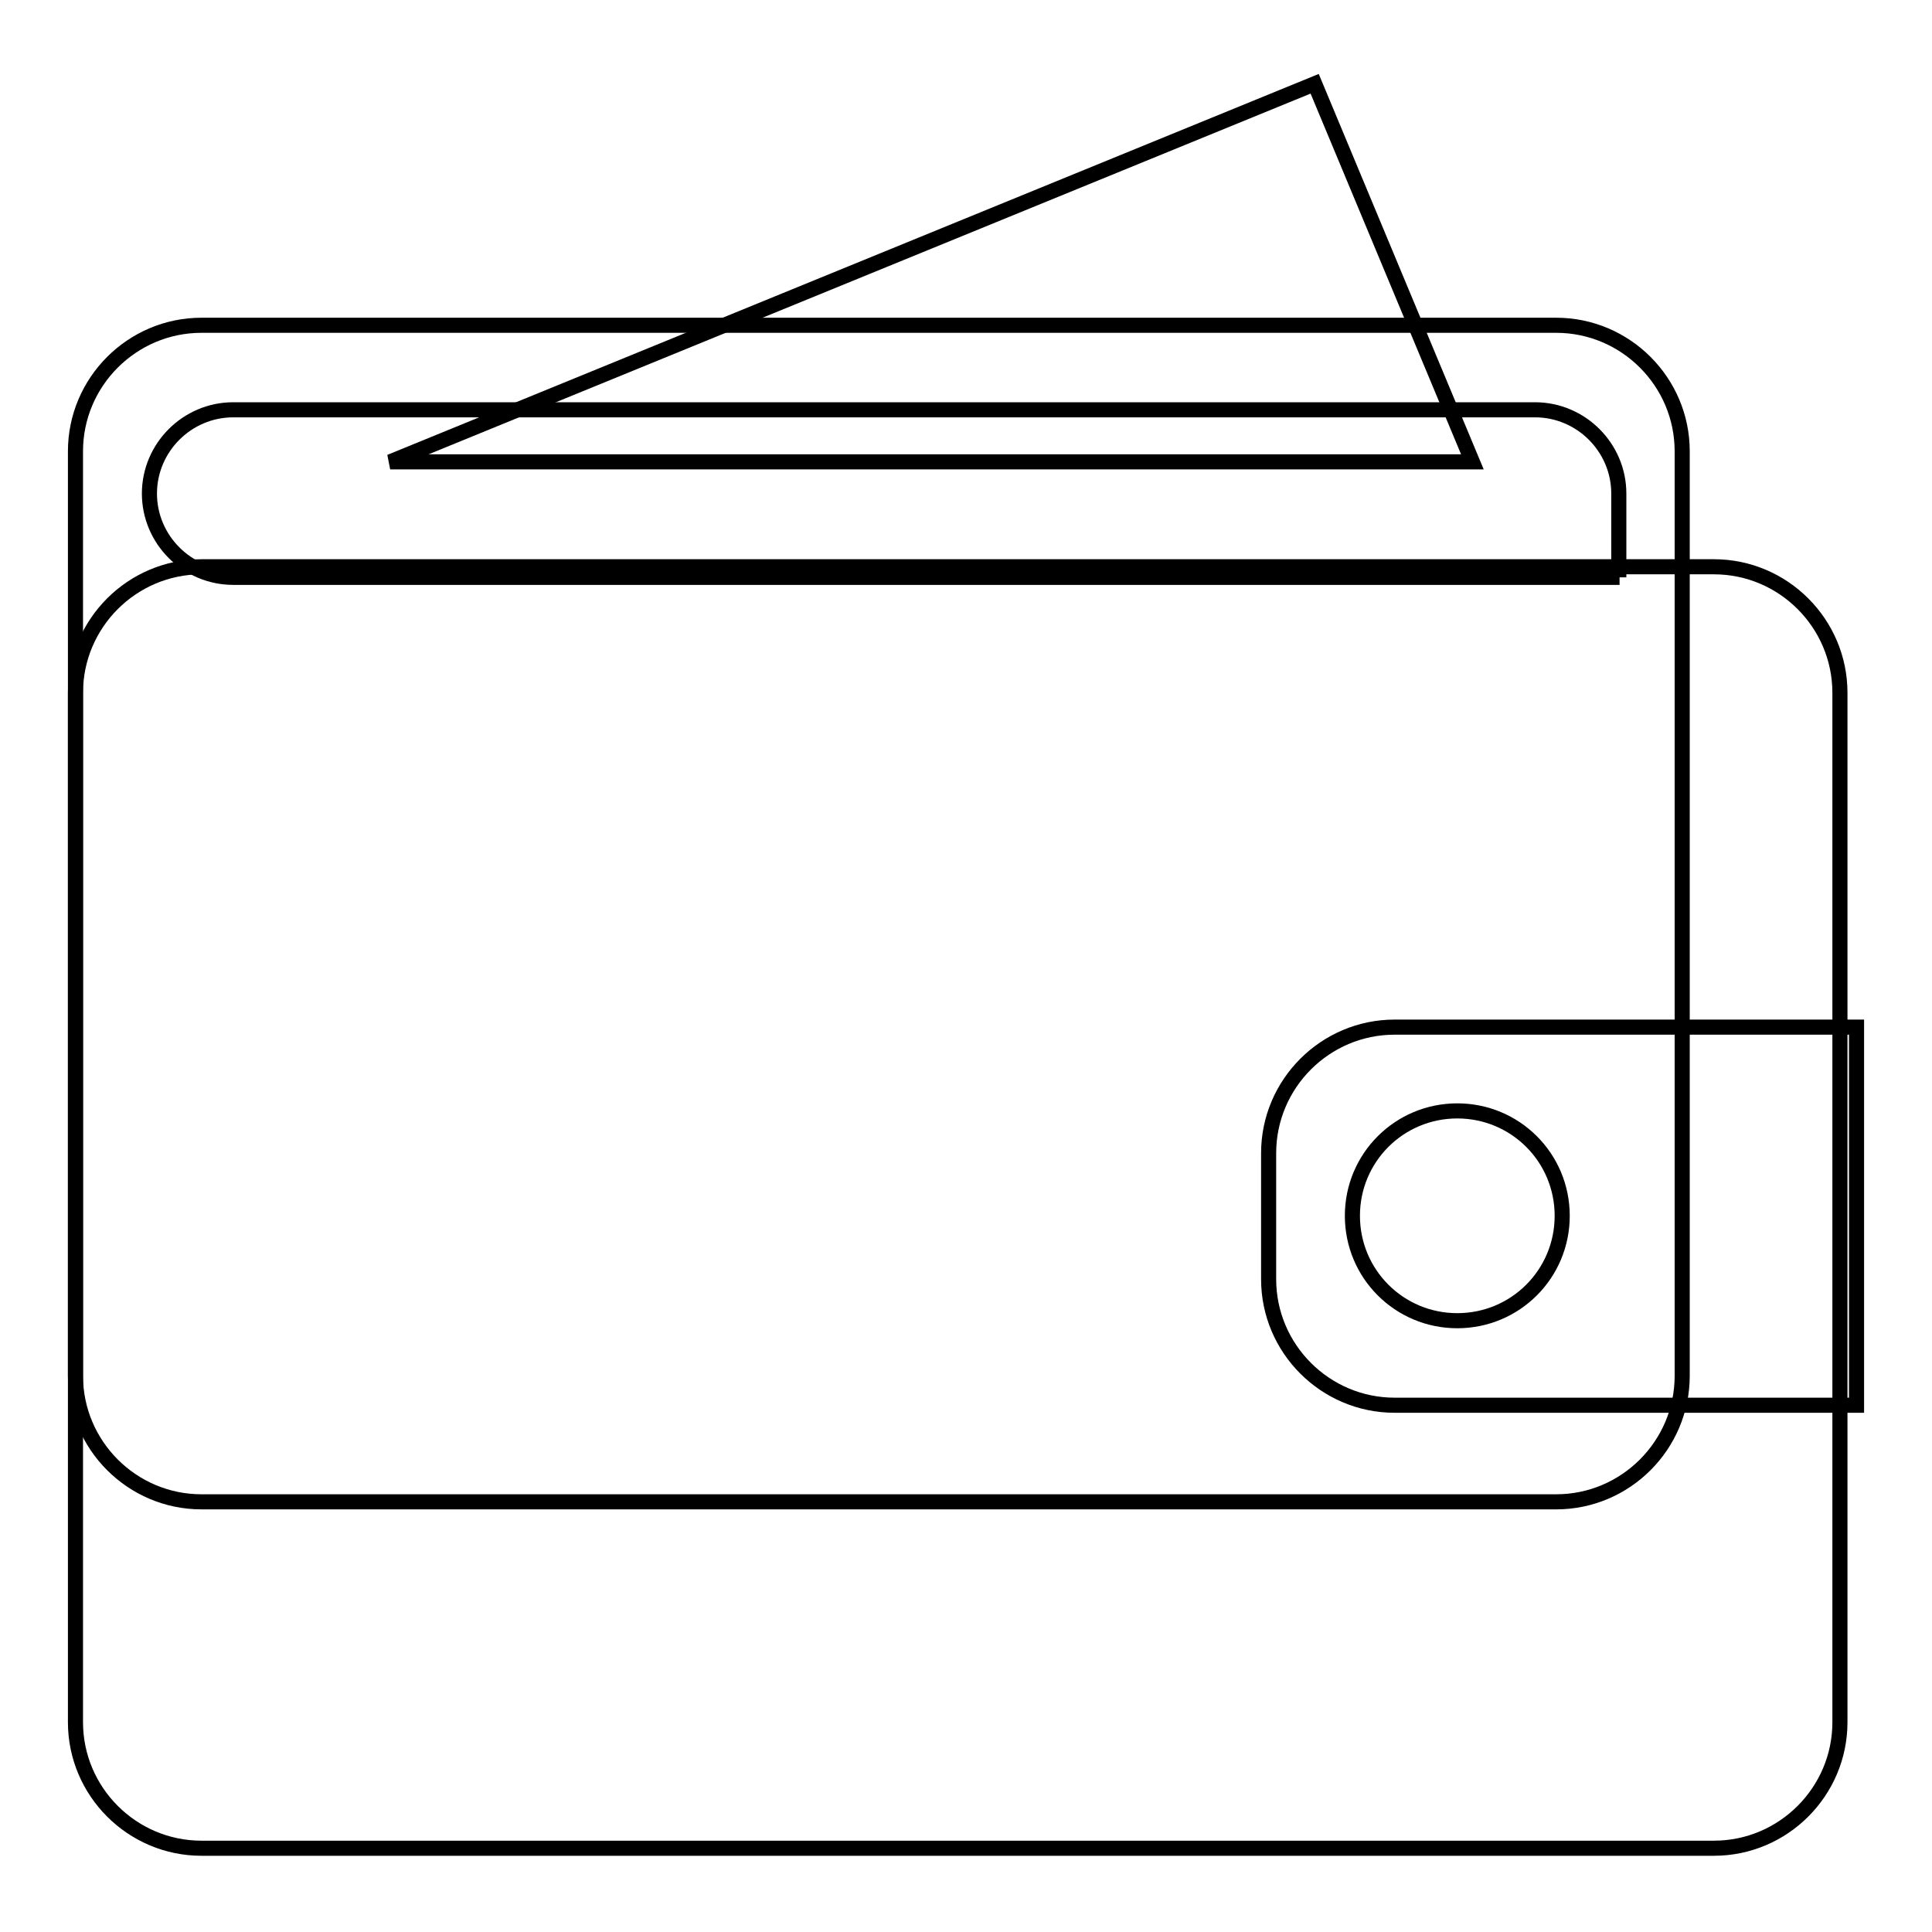 <?xml version="1.0" encoding="utf-8"?>
<!-- Svg Vector Icons : http://www.onlinewebfonts.com/icon -->
<!DOCTYPE svg PUBLIC "-//W3C//DTD SVG 1.1//EN" "http://www.w3.org/Graphics/SVG/1.1/DTD/svg11.dtd">
<svg version="1.1" xmlns="http://www.w3.org/2000/svg" xmlns:xlink="http://www.w3.org/1999/xlink" x="0px" y="0px" viewBox="0 0 256 256" enable-background="new 0 0 256 256" xml:space="preserve">
<g> <path stroke-width="2" fill-opacity="0" stroke="#000000"  d="M206.2,199H26.7c-9.2,0-16.7-7.5-16.7-16.7V59.8c0-9.2,7.5-16.7,16.7-16.7h179.5c9.2,0,16.7,7.5,16.7,16.7 v122.5C222.9,191.5,215.4,199,206.2,199L206.2,199z"/> <path stroke-width="2" fill-opacity="0" stroke="#000000"  d="M227.1,244.9H26.7c-9.2,0-16.7-7.5-16.7-16.7V91.8c0-9.2,7.5-16.7,16.7-16.7h200.4 c9.2,0,16.7,7.5,16.7,16.7v136.4C243.8,237.4,236.3,244.9,227.1,244.9z"/> <path stroke-width="2" fill-opacity="0" stroke="#000000"  d="M214.6,76.5H30.9c-6.1,0-11.1-5-11.1-11.1c0-6.1,5-11.1,11.1-11.1h172.5c6.1,0,11.1,5,11.1,11.1V76.5z"/> <path stroke-width="2" fill-opacity="0" stroke="#000000"  d="M51.7,61.2l122.5-50.1l20.9,50.1H51.7z"/> <path stroke-width="2" fill-opacity="0" stroke="#000000"  d="M246,186.2h-61.2c-9.2,0-16.7-7.5-16.7-16.7v-16.7c0-9.2,7.5-16.7,16.7-16.7H246V186.2z"/> <path stroke-width="2" fill-opacity="0" stroke="#000000"  d="M179.2,161.1c0,7.7,6.2,13.9,13.9,13.9s13.9-6.2,13.9-13.9l0,0c0-7.7-6.2-13.9-13.9-13.9 S179.2,153.4,179.2,161.1z"/></g>
</svg>